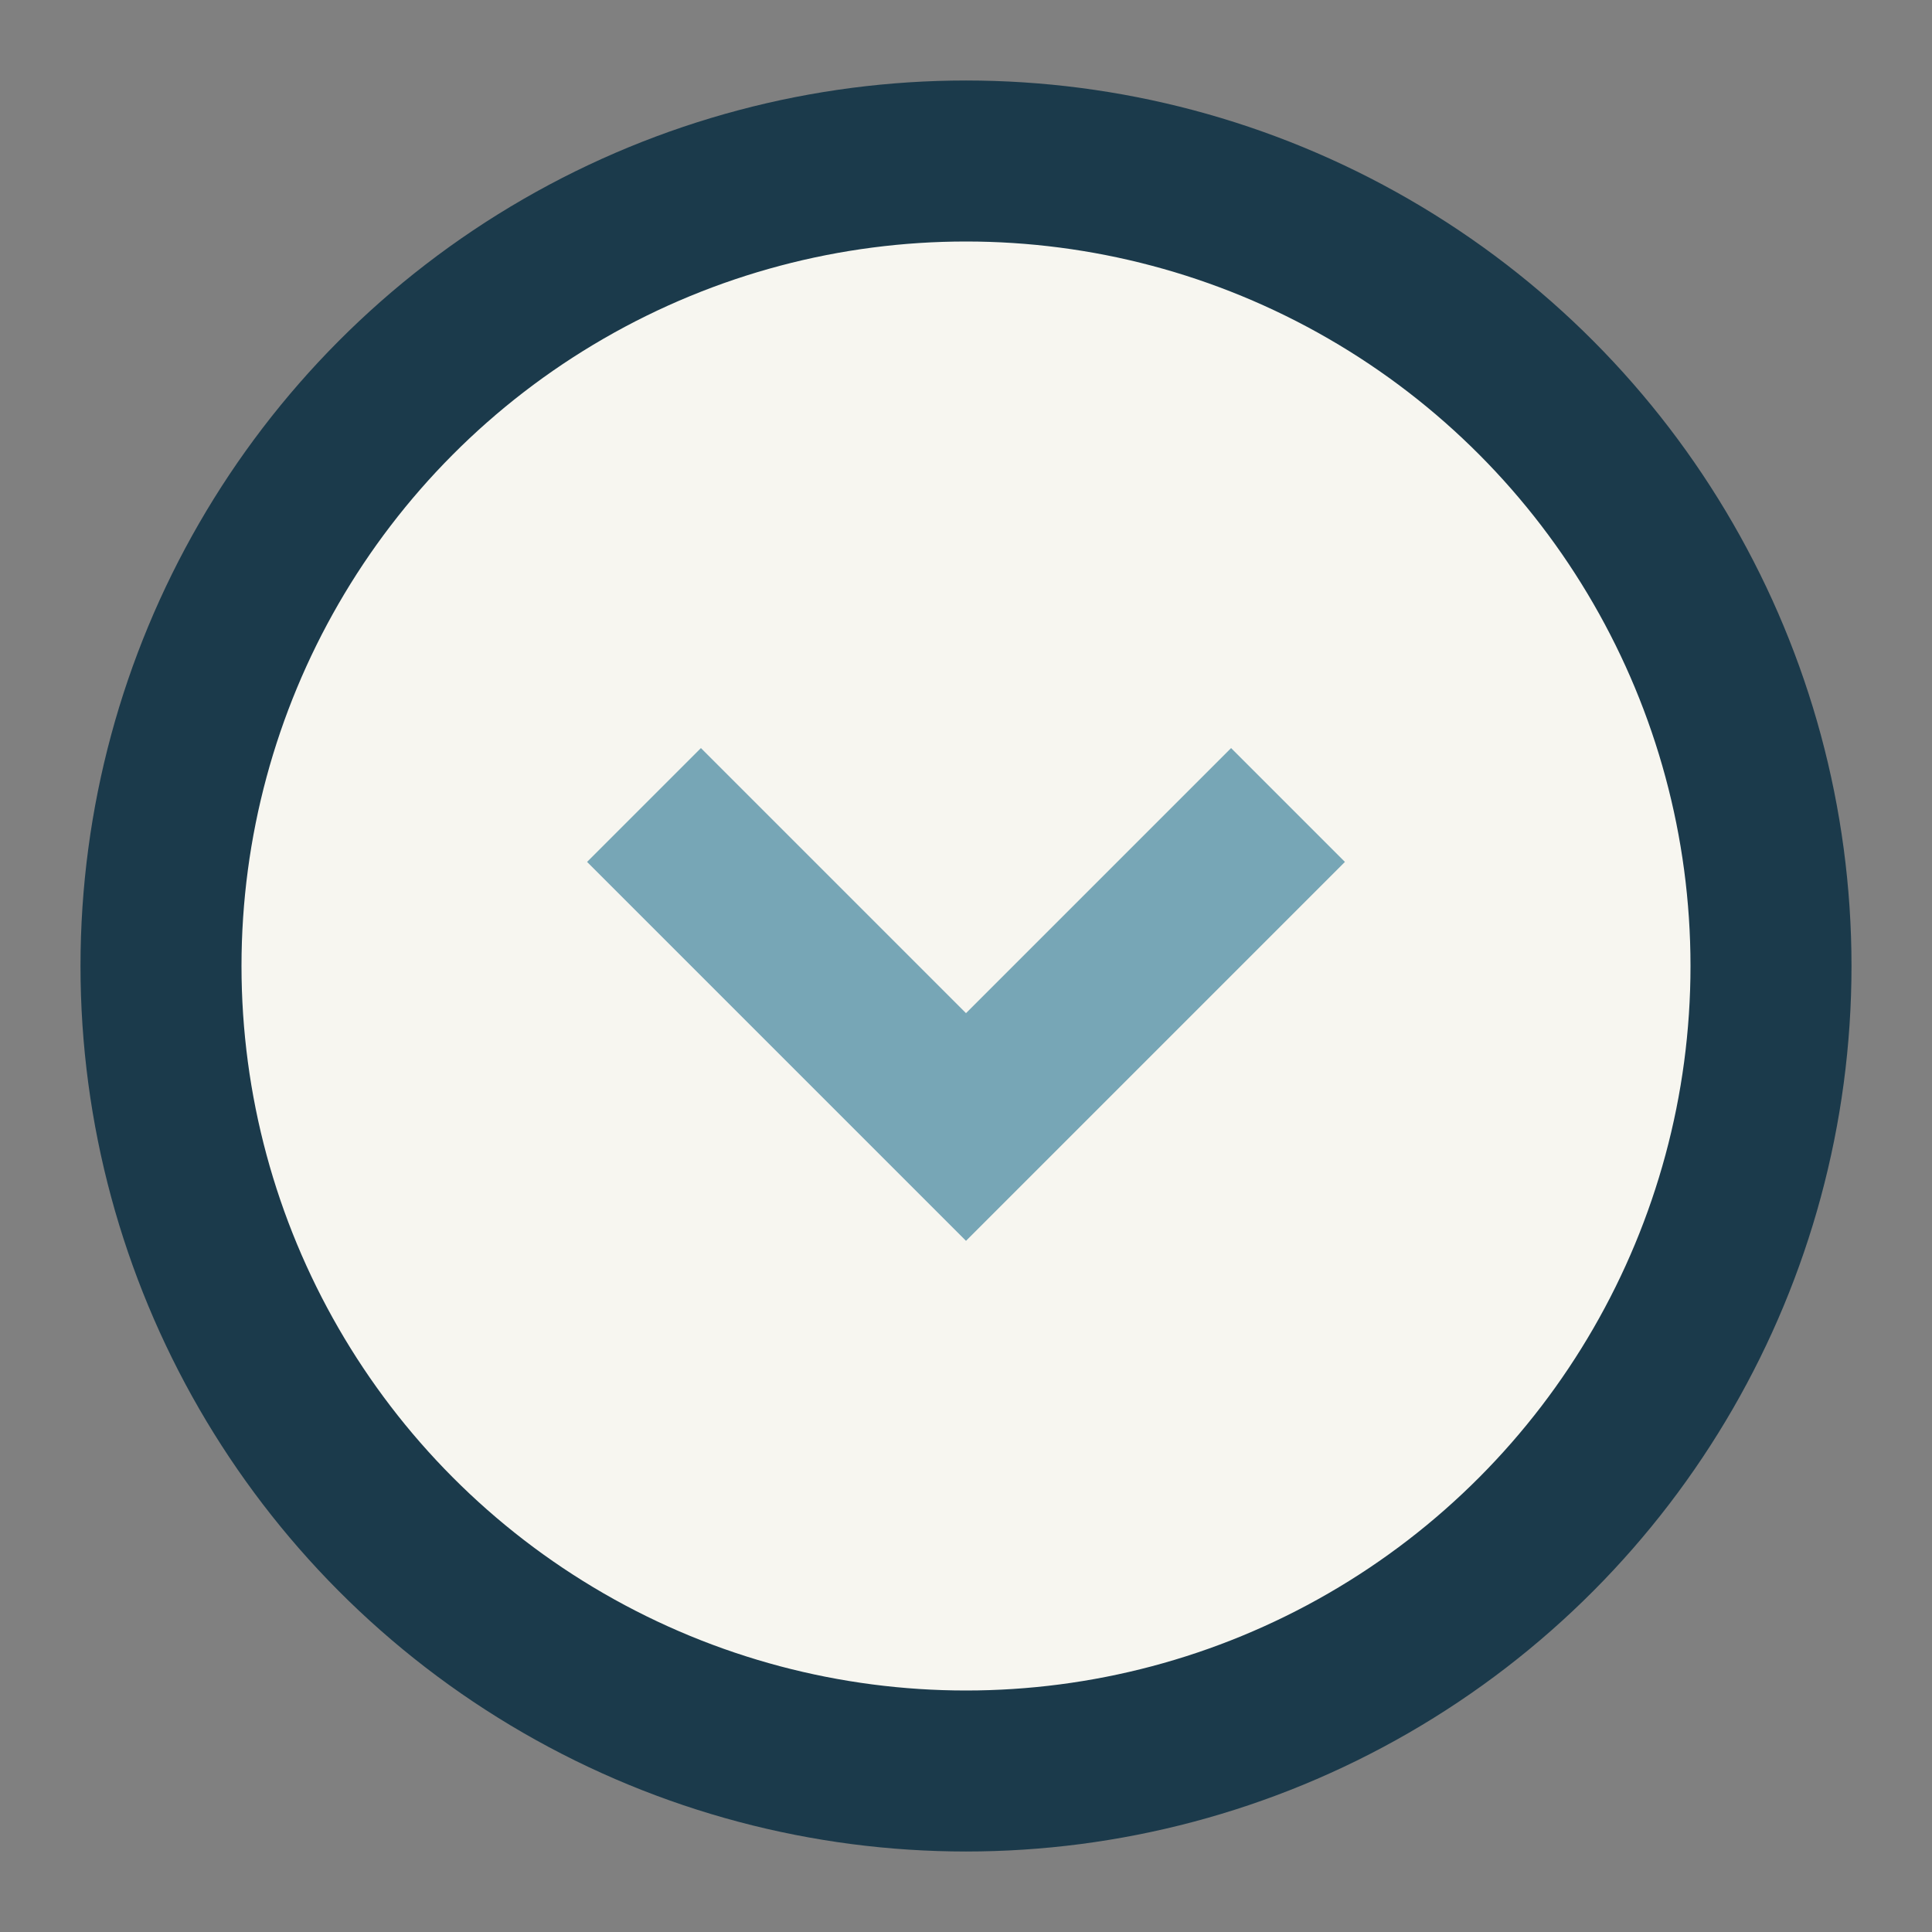<?xml version="1.0" encoding="UTF-8"?>
<svg xmlns="http://www.w3.org/2000/svg" viewBox="0 0 24 24" width="24" height="24"><rect x="0" y="0" width="24" height="24" fill="#808080" stroke="none"/><circle cx="12" cy="12" r="10" fill="#F7F6F0" stroke="#1B3A4B" stroke-width="2"/><path d="M8 10l4 4 4-4" stroke="#77A6B6" stroke-width="2" fill="none"/></svg>